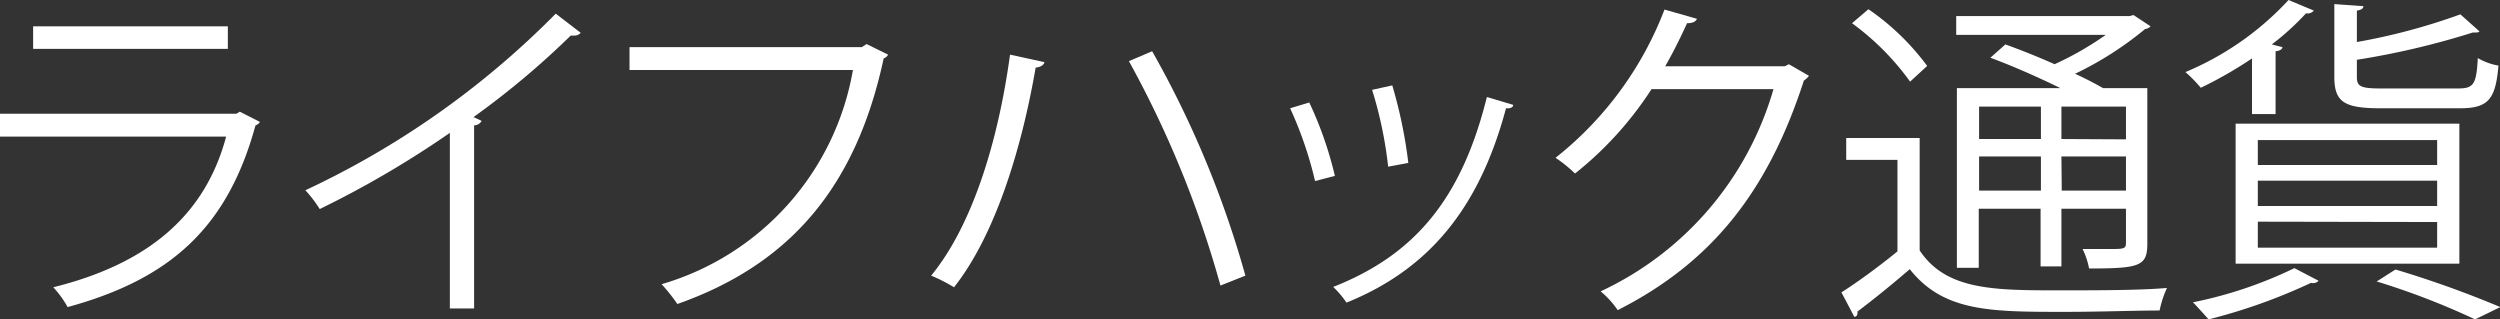 <svg xmlns="http://www.w3.org/2000/svg" viewBox="0 0 146.38 18.7"><rect x="0" y="0" width="146.38" height="18.7" fill="#333333" stroke="none"/><defs><style>.cls-1{fill:#fff;}</style></defs><g id="Layer_2" data-name="Layer 2"><g id="text_03"><path class="cls-1" d="M15.22,7.14a.46.46,0,0,1-.26.2c-1.64,6-5,9-11,10.64a5.91,5.91,0,0,0-.84-1.16C8.6,15.46,12,12.66,13.24,8H0V6.66H13.84l.2-.12ZM13.34,2.86H1.94V1.54h11.4Z"/><path class="cls-1" d="M34,1.92a.45.45,0,0,1-.38.16.75.75,0,0,1-.2,0,48.64,48.64,0,0,1-5.7,4.78c.16.06.4.18.48.22a.51.51,0,0,1-.44.26V18.06H26.34V7.78a57.58,57.58,0,0,1-7.62,4.46,7.28,7.28,0,0,0-.84-1.1A50.76,50.76,0,0,0,32.54.8Z"/><path class="cls-1" d="M52,3.2a.47.47,0,0,1-.26.22C50.12,11,46.2,15.5,39.66,17.8a10.66,10.66,0,0,0-.92-1.16A15.88,15.88,0,0,0,49.94,4.1H36.86V2.76h13.6l.28-.18Z"/><path class="cls-1" d="M61.16,3.64c-.06.18-.22.28-.52.32-.82,4.74-2.36,9.8-4.78,12.86a9.38,9.38,0,0,0-1.34-.68c2.4-2.92,3.92-7.82,4.62-12.94ZM67.46,3a58.45,58.45,0,0,1,5.46,13.14l-1.46.58A60.61,60.61,0,0,0,66.1,3.58Z"/><path class="cls-1" d="M76.66,6a21.64,21.64,0,0,1,1.5,4.3L77,10.6a22.43,22.43,0,0,0-1.46-4.26Zm11.94.14c0,.18-.24.22-.42.2-1.56,5.84-4.5,9.42-9.34,11.38a5.45,5.45,0,0,0-.78-.92c4.78-1.88,7.52-5.16,9-11.12ZM81.52,5a27.39,27.39,0,0,1,.94,4.54l-1.18.22a24.1,24.1,0,0,0-.94-4.5Z"/><path class="cls-1" d="M105.92,4.44a1.35,1.35,0,0,1-.3.28c-2.1,6.48-5.38,10.64-10.9,13.44a5.21,5.21,0,0,0-1-1.1A18.79,18.79,0,0,0,103.84,5.22H96.7a20.5,20.5,0,0,1-4.48,4.94,7.87,7.87,0,0,0-1.14-.92A20.32,20.32,0,0,0,97.46.56l1.9.54c-.08.2-.32.26-.58.26-.4.88-.82,1.72-1.28,2.52h7l.24-.12Z"/><path class="cls-1" d="M112.4,8.08v6.58C113.94,17,116.78,17,120.58,17c2.18,0,4.74,0,6.3-.14a6,6,0,0,0-.43,1.32c-1.37,0-3.53.08-5.53.08-4.38,0-7.12,0-9.1-2.5-1.06.92-2.16,1.8-3.06,2.48,0,.18,0,.26-.18.32l-.76-1.44c1-.64,2.2-1.52,3.28-2.4V9.36h-3V8.08Zm-3-7.54a14.41,14.41,0,0,1,3.44,3.32l-1,.92a15.22,15.22,0,0,0-3.4-3.42Zm11.24,4.62c-1.26-.62-2.8-1.3-4.1-1.78l.88-.78c.88.32,1.9.72,2.88,1.16a18.49,18.49,0,0,0,3-1.72h-8.76V.94H124.7l.22-.06,1,.66a.52.52,0,0,1-.32.16,19.84,19.84,0,0,1-4.1,2.62c.62.28,1.18.58,1.64.84h2.59v9.1c0,1.32-.43,1.46-3.41,1.46a4.5,4.5,0,0,0-.38-1.14c.58,0,1.14,0,1.54,0,.86,0,1,0,1-.36v-2H120.7V15.6h-1.22V12.22h-3.62v3.46h-1.28V5.16Zm-1.14,1.08h-3.62v1.9h3.62Zm-3.62,4.92h3.62v-2h-3.62Zm8.6-3V6.24H120.7v1.9Zm-3.76,3h3.76v-2H120.7Z"/><path class="cls-1" d="M131.86,6.68V3.42a24,24,0,0,1-3,1.72,7.8,7.8,0,0,0-.9-.92A17.27,17.27,0,0,0,134,0l1.48.62a.48.48,0,0,1-.46.16,15.08,15.08,0,0,1-2,1.82l.62.16c0,.12-.16.22-.4.24V6.68Zm3.9,9.76a.44.44,0,0,1-.44.12,33.24,33.24,0,0,1-6,2.14c-.24-.26-.66-.74-.92-1a24.66,24.66,0,0,0,5.94-2Zm-4.86-1V7.24H144v8.2Zm1.3-7.24V9.66h10.5V8.2Zm0,2.38v1.48h10.5V10.58Zm0,2.4V14.5h10.5V13Zm11.72-7.8c.92,0,1.08-.24,1.16-1.78a3.58,3.58,0,0,0,1.21.44c-.17,2-.61,2.5-2.27,2.5H139.4c-2.14,0-2.72-.36-2.72-1.84V.24l1.7.12c0,.14-.12.22-.38.26V2.46A35.91,35.91,0,0,0,144.06.84l1.12,1a.24.24,0,0,1-.18.06.75.75,0,0,1-.2,0A46.65,46.65,0,0,1,138,3.5v1c0,.56.2.68,1.44.68Zm1,13.52a43.42,43.42,0,0,0-5.76-2.22l1.1-.7a61.09,61.09,0,0,1,6.14,2.2Z"/></g></g></svg>